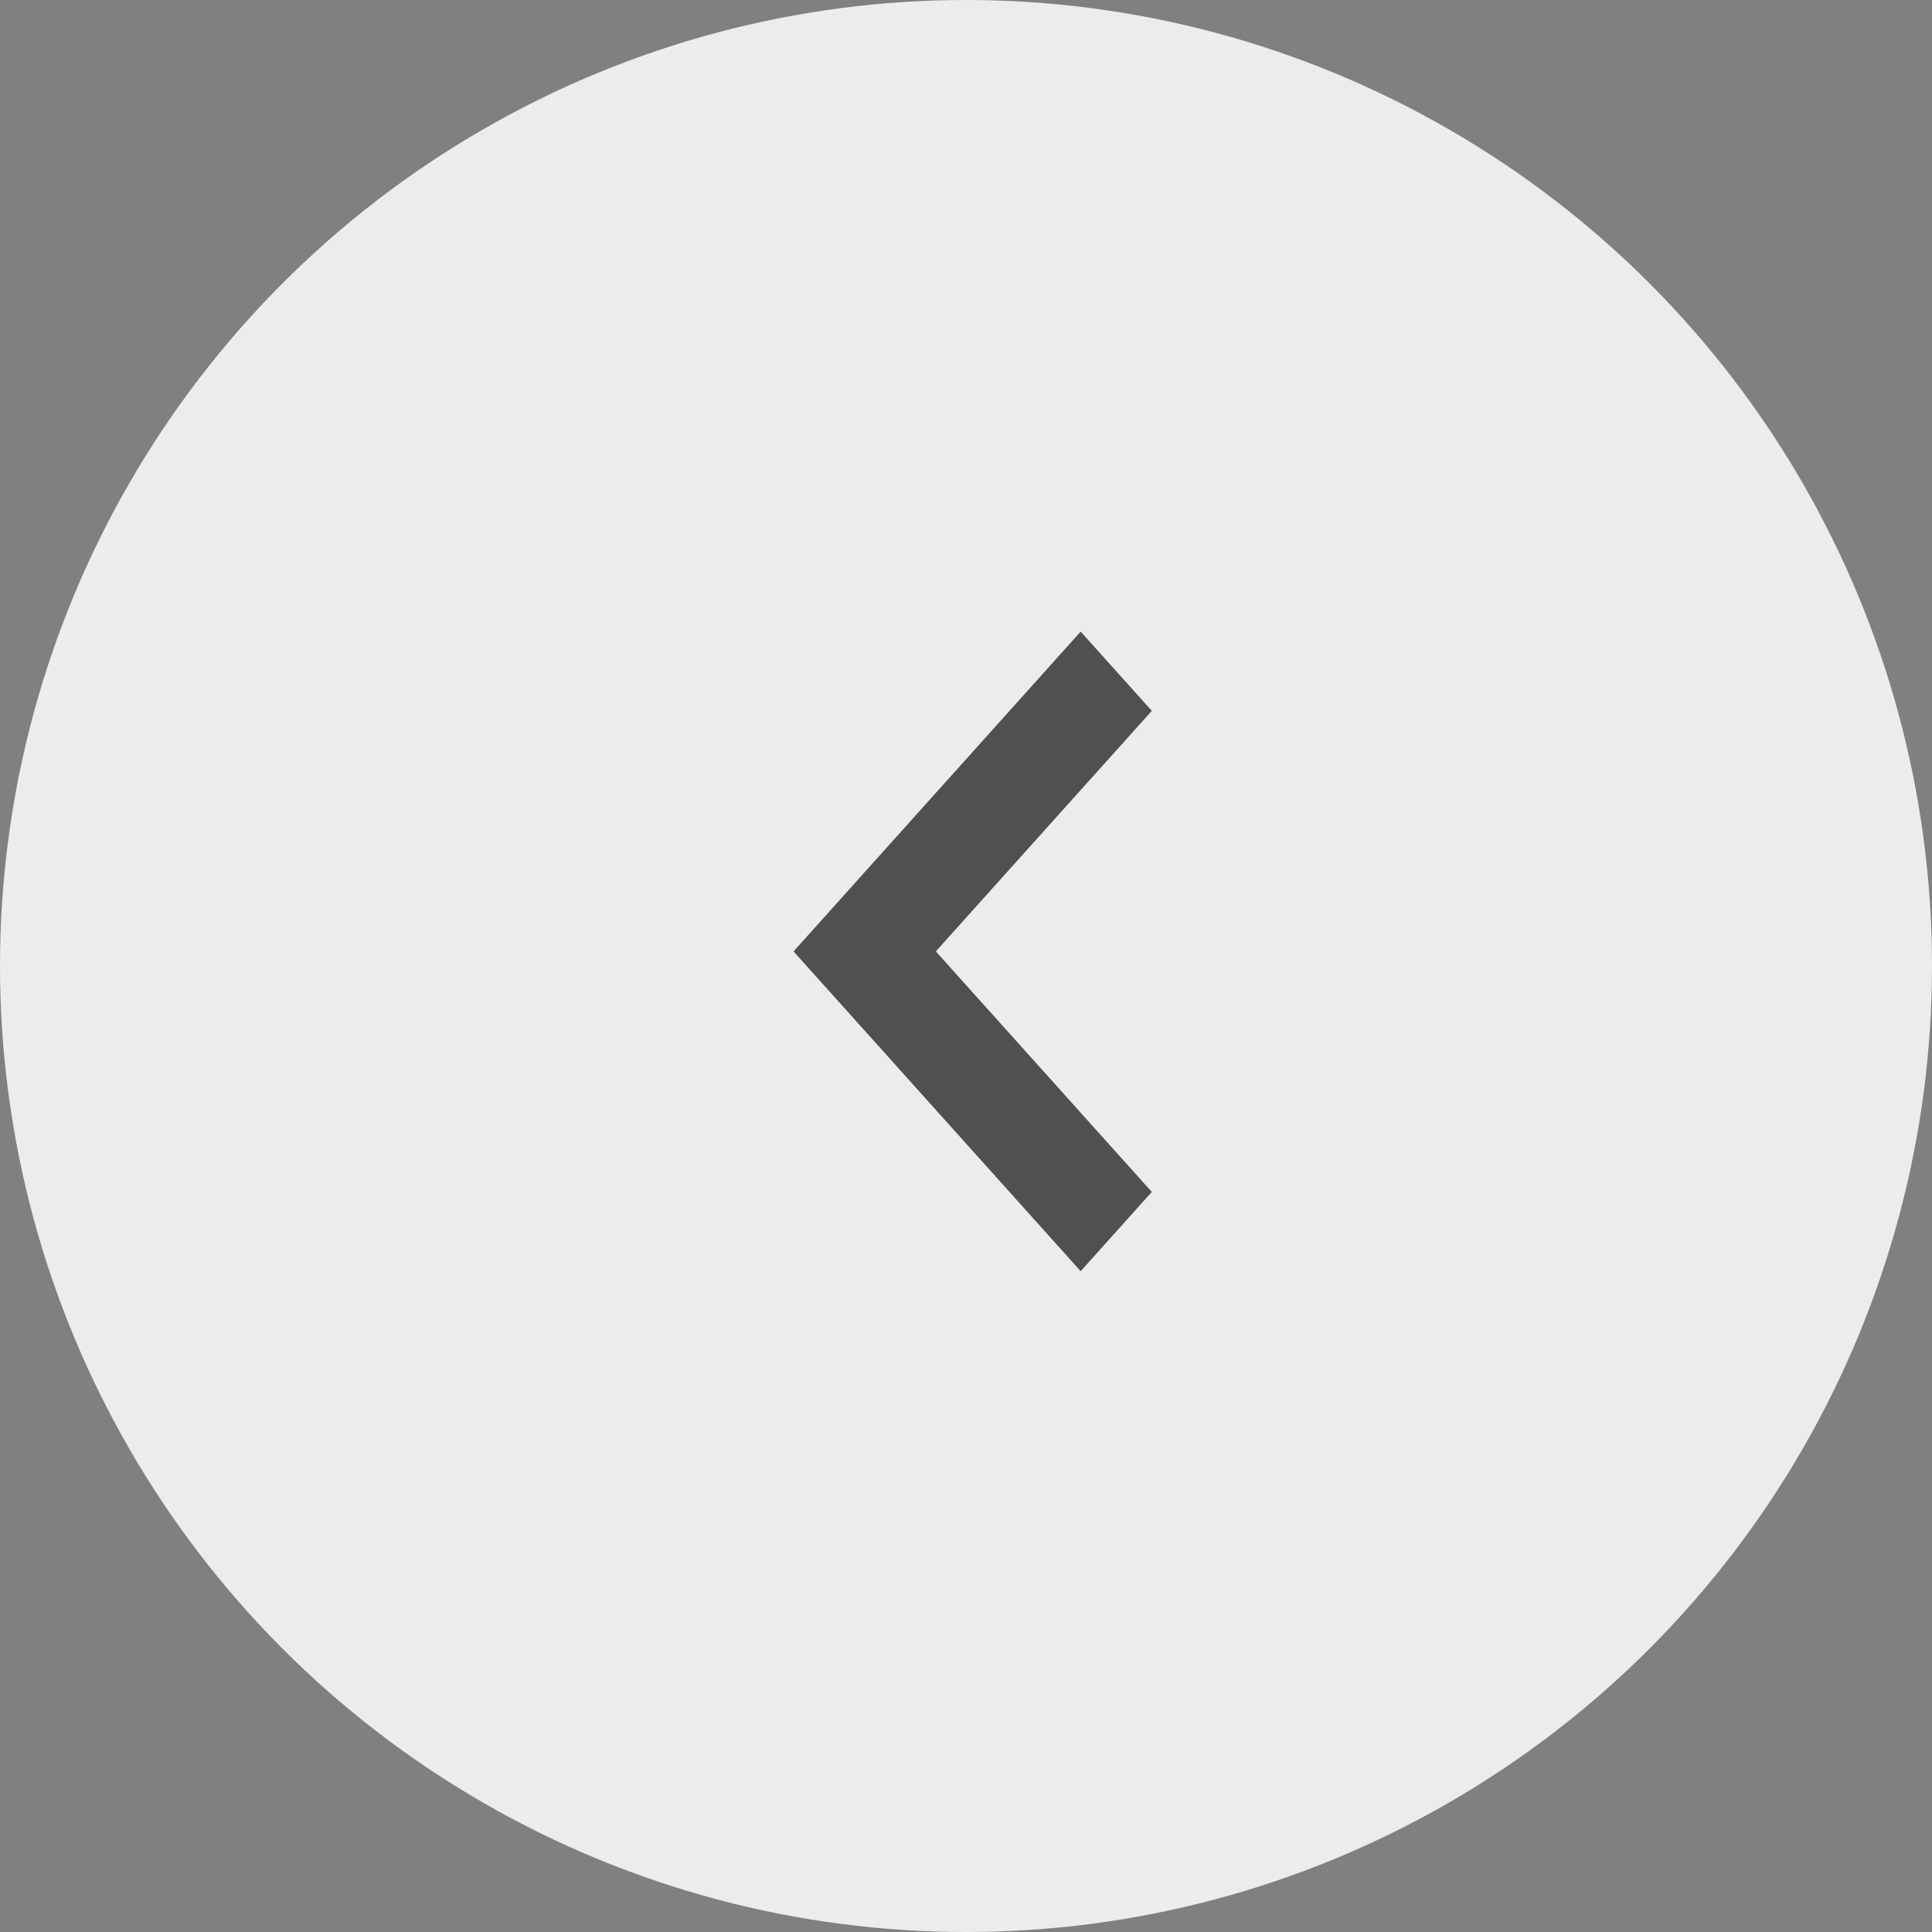 <svg width="52" height="52" viewBox="0 0 52 52" fill="none" xmlns="http://www.w3.org/2000/svg">
<rect x="0" y="0" width="52" height="52" fill="#808080" stroke="none"/>
<circle cx="26" cy="26" r="26" transform="matrix(-1 0 0 1 52 0)" fill="#ECECEC"/>
<path d="M29.086 34.214L21.358 25.607L29.086 17L31.001 19.132L25.188 25.607L31.001 32.081L29.086 34.214Z" fill="#514F4F"/>
</svg>
